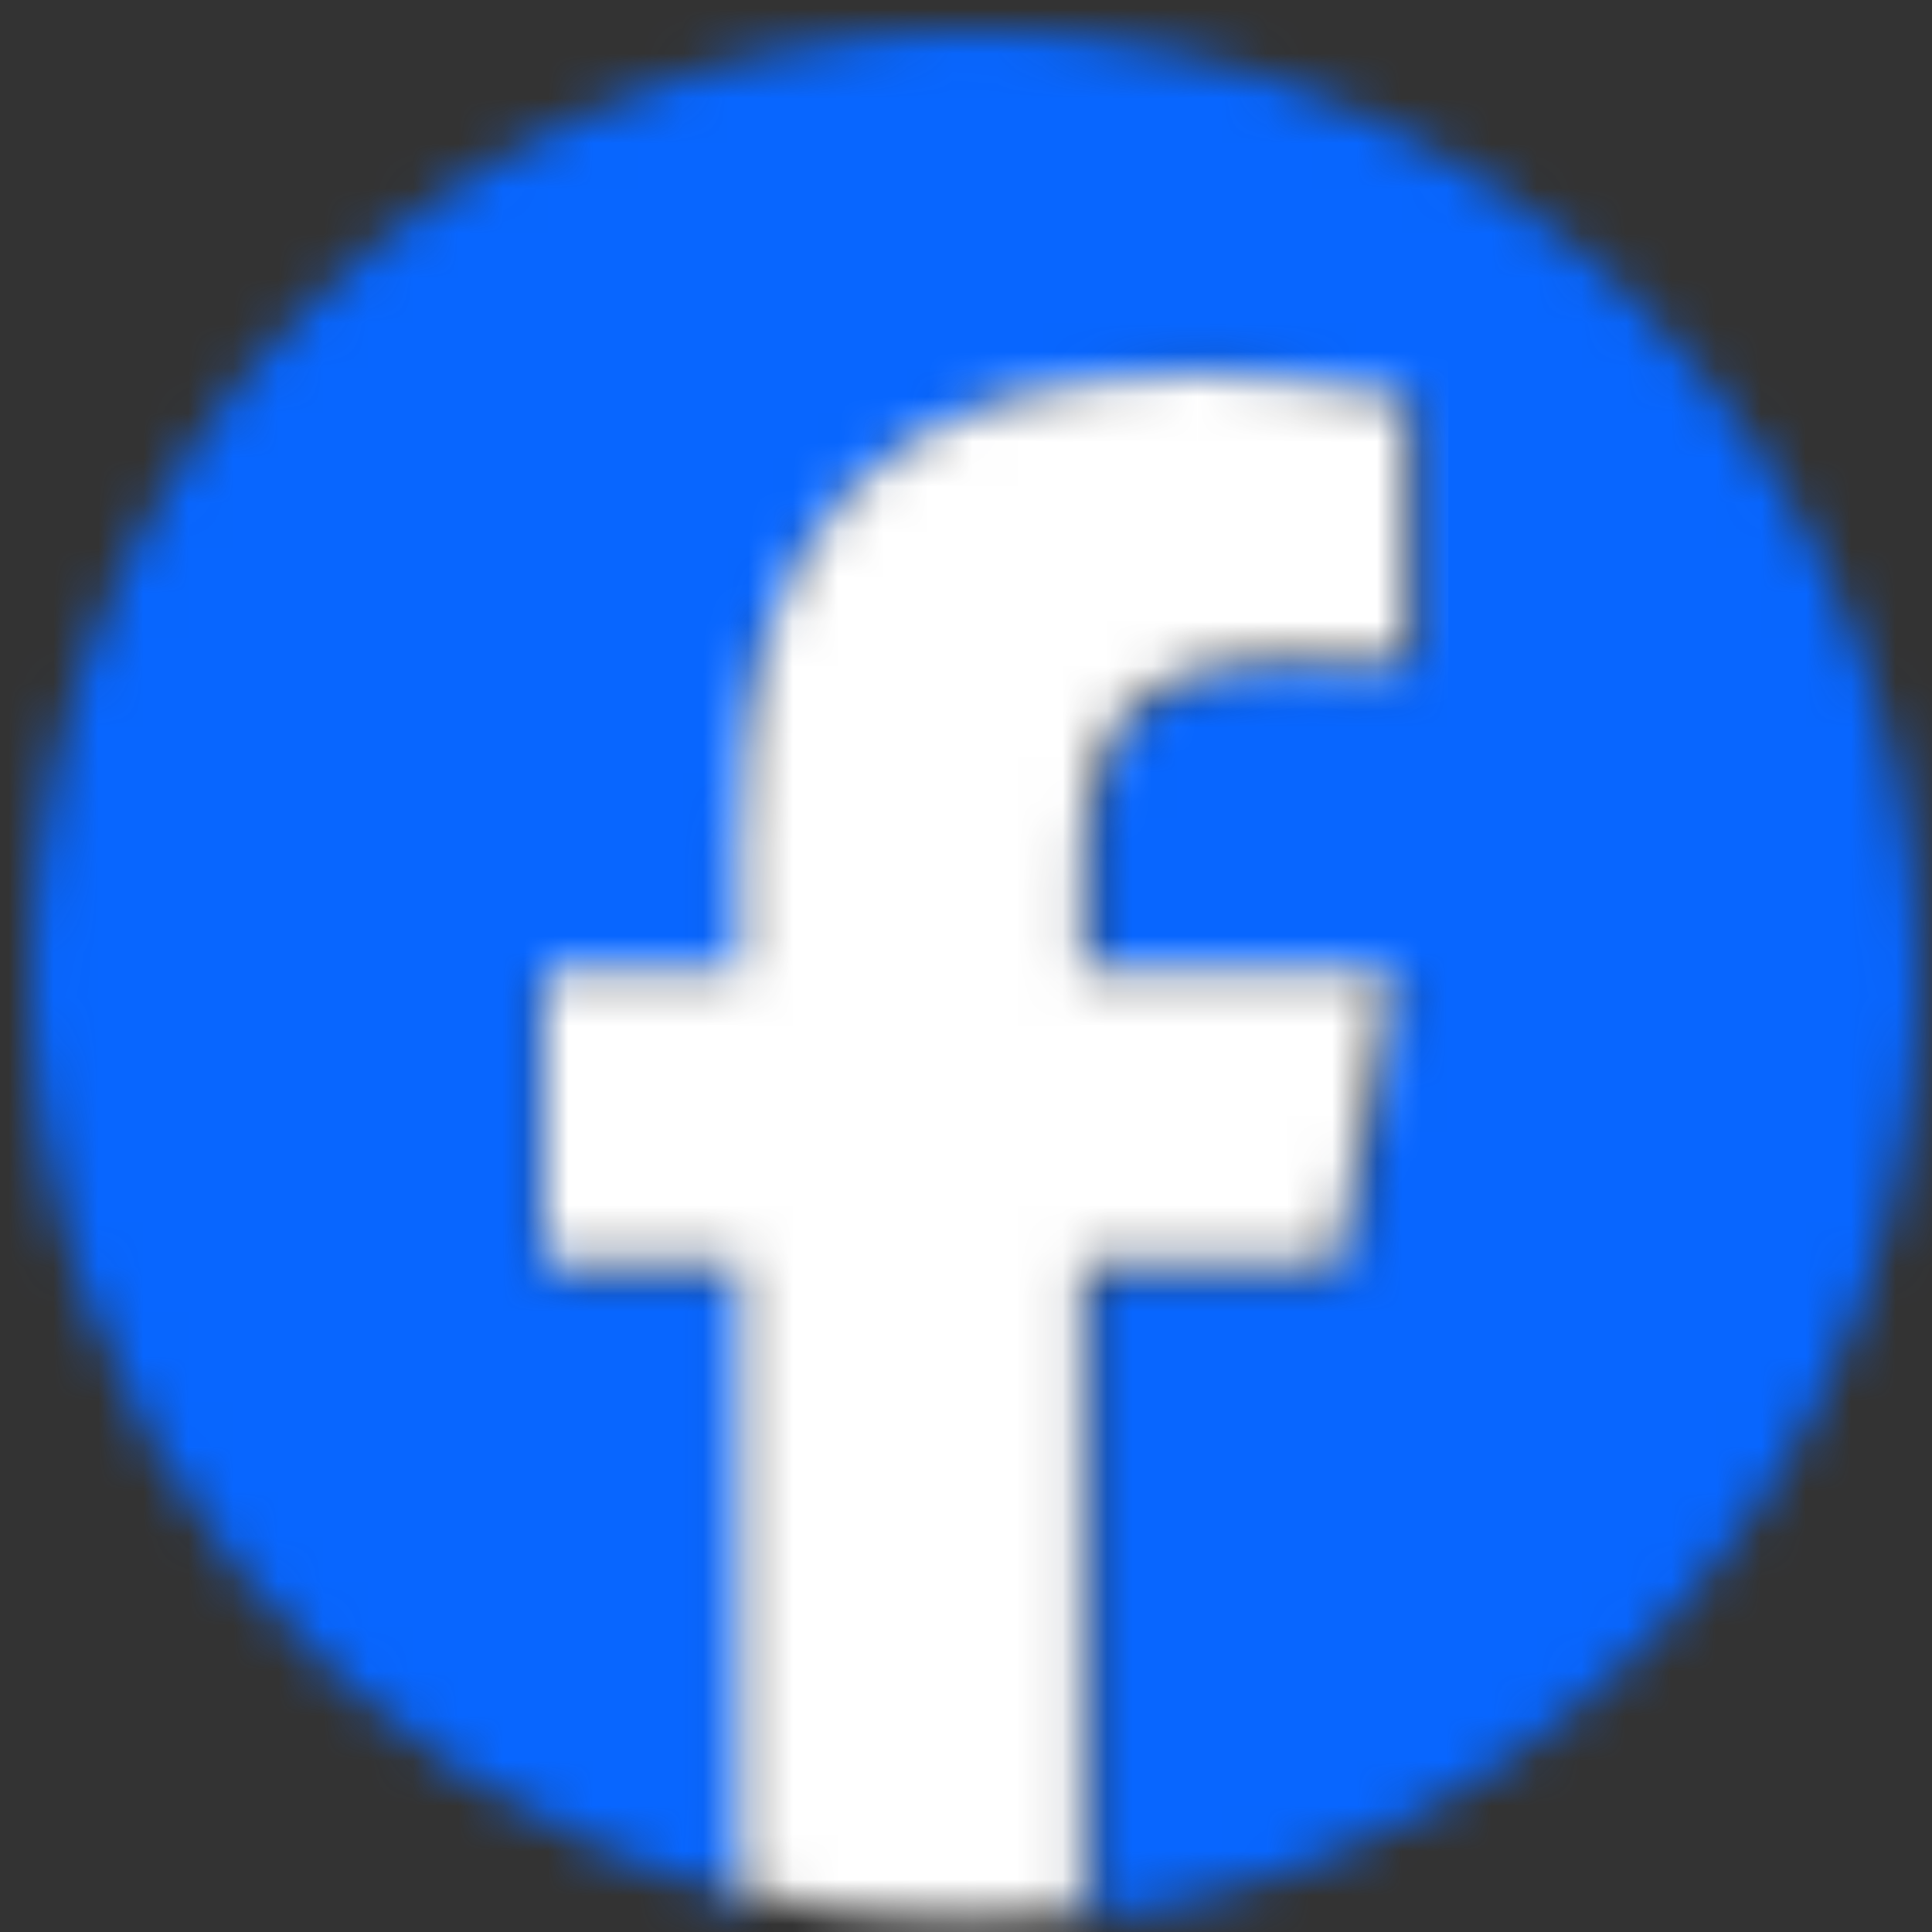 <?xml version="1.0" encoding="UTF-8"?>
<svg width="43px" height="43px" viewBox="0 0 43 43" version="1.1" xmlns="http://www.w3.org/2000/svg" xmlns:xlink="http://www.w3.org/1999/xlink">
    <rect x="0" y="0" width="43" height="43" fill="#333333" stroke="none"/>
    <title>FB</title>
    <defs>
        <path d="M21,0 C32.598,0 42,9.437 42,21.077 C42,31.853 33.942,40.74 23.544,42 L23.544,27.518 L29.225,27.518 L30.403,21.077 L23.544,21.077 L23.544,18.799 C23.544,15.396 24.875,14.086 28.318,14.086 C29.388,14.086 30.248,14.113 30.744,14.165 L30.744,8.326 C29.805,8.064 27.509,7.803 26.179,7.803 C19.162,7.803 15.927,11.128 15.927,18.302 L15.927,21.077 L11.597,21.077 L11.597,27.518 L15.927,27.518 L15.927,41.534 C6.78,39.256 0,30.962 0,21.077 C0,9.437 9.402,0 21,0 Z" id="path-1"></path>
        <path d="M14.539,0 C15.866,0 18.155,0.262 19.091,0.524 L19.091,6.365 C18.597,6.312 17.738,6.286 16.672,6.286 C13.239,6.286 11.912,7.596 11.912,11 L11.912,13.279 L18.751,13.279 L17.577,19.722 L11.912,19.722 L11.912,34.209 C11.081,34.31 10.234,34.364 9.376,34.364 C7.631,34.364 5.938,34.147 4.318,33.743 L4.318,19.722 L3.55271368e-15,19.722 L3.55271368e-15,13.279 L4.318,13.279 L4.318,10.503 C4.318,3.326 7.543,0 14.539,0 Z" id="path-3"></path>
    </defs>
    <g id="Oksana" stroke="none" stroke-width="1" fill="none" fill-rule="evenodd">
        <g id="FB" transform="translate(0.692, 0.692)">
            <g id="Group-3">
                <mask id="mask-2" fill="white">
                    <use xlink:href="#path-1"></use>
                </mask>
                <g id="Clip-2"></g>
                <polygon id="Fill-1" fill="#0866FF" mask="url(#mask-2)" points="-1 -1 43 -1 43 43 -1 43"></polygon>
            </g>
            <g id="Group-6" transform="translate(11.454, 7.636)">
                <mask id="mask-4" fill="white">
                    <use xlink:href="#path-3"></use>
                </mask>
                <g id="Clip-5"></g>
                <polygon id="Fill-4" fill="#FFFFFF" mask="url(#mask-4)" points="-1 -1 20.091 -1 20.091 35.364 -1 35.364"></polygon>
            </g>
        </g>
    </g>
</svg>